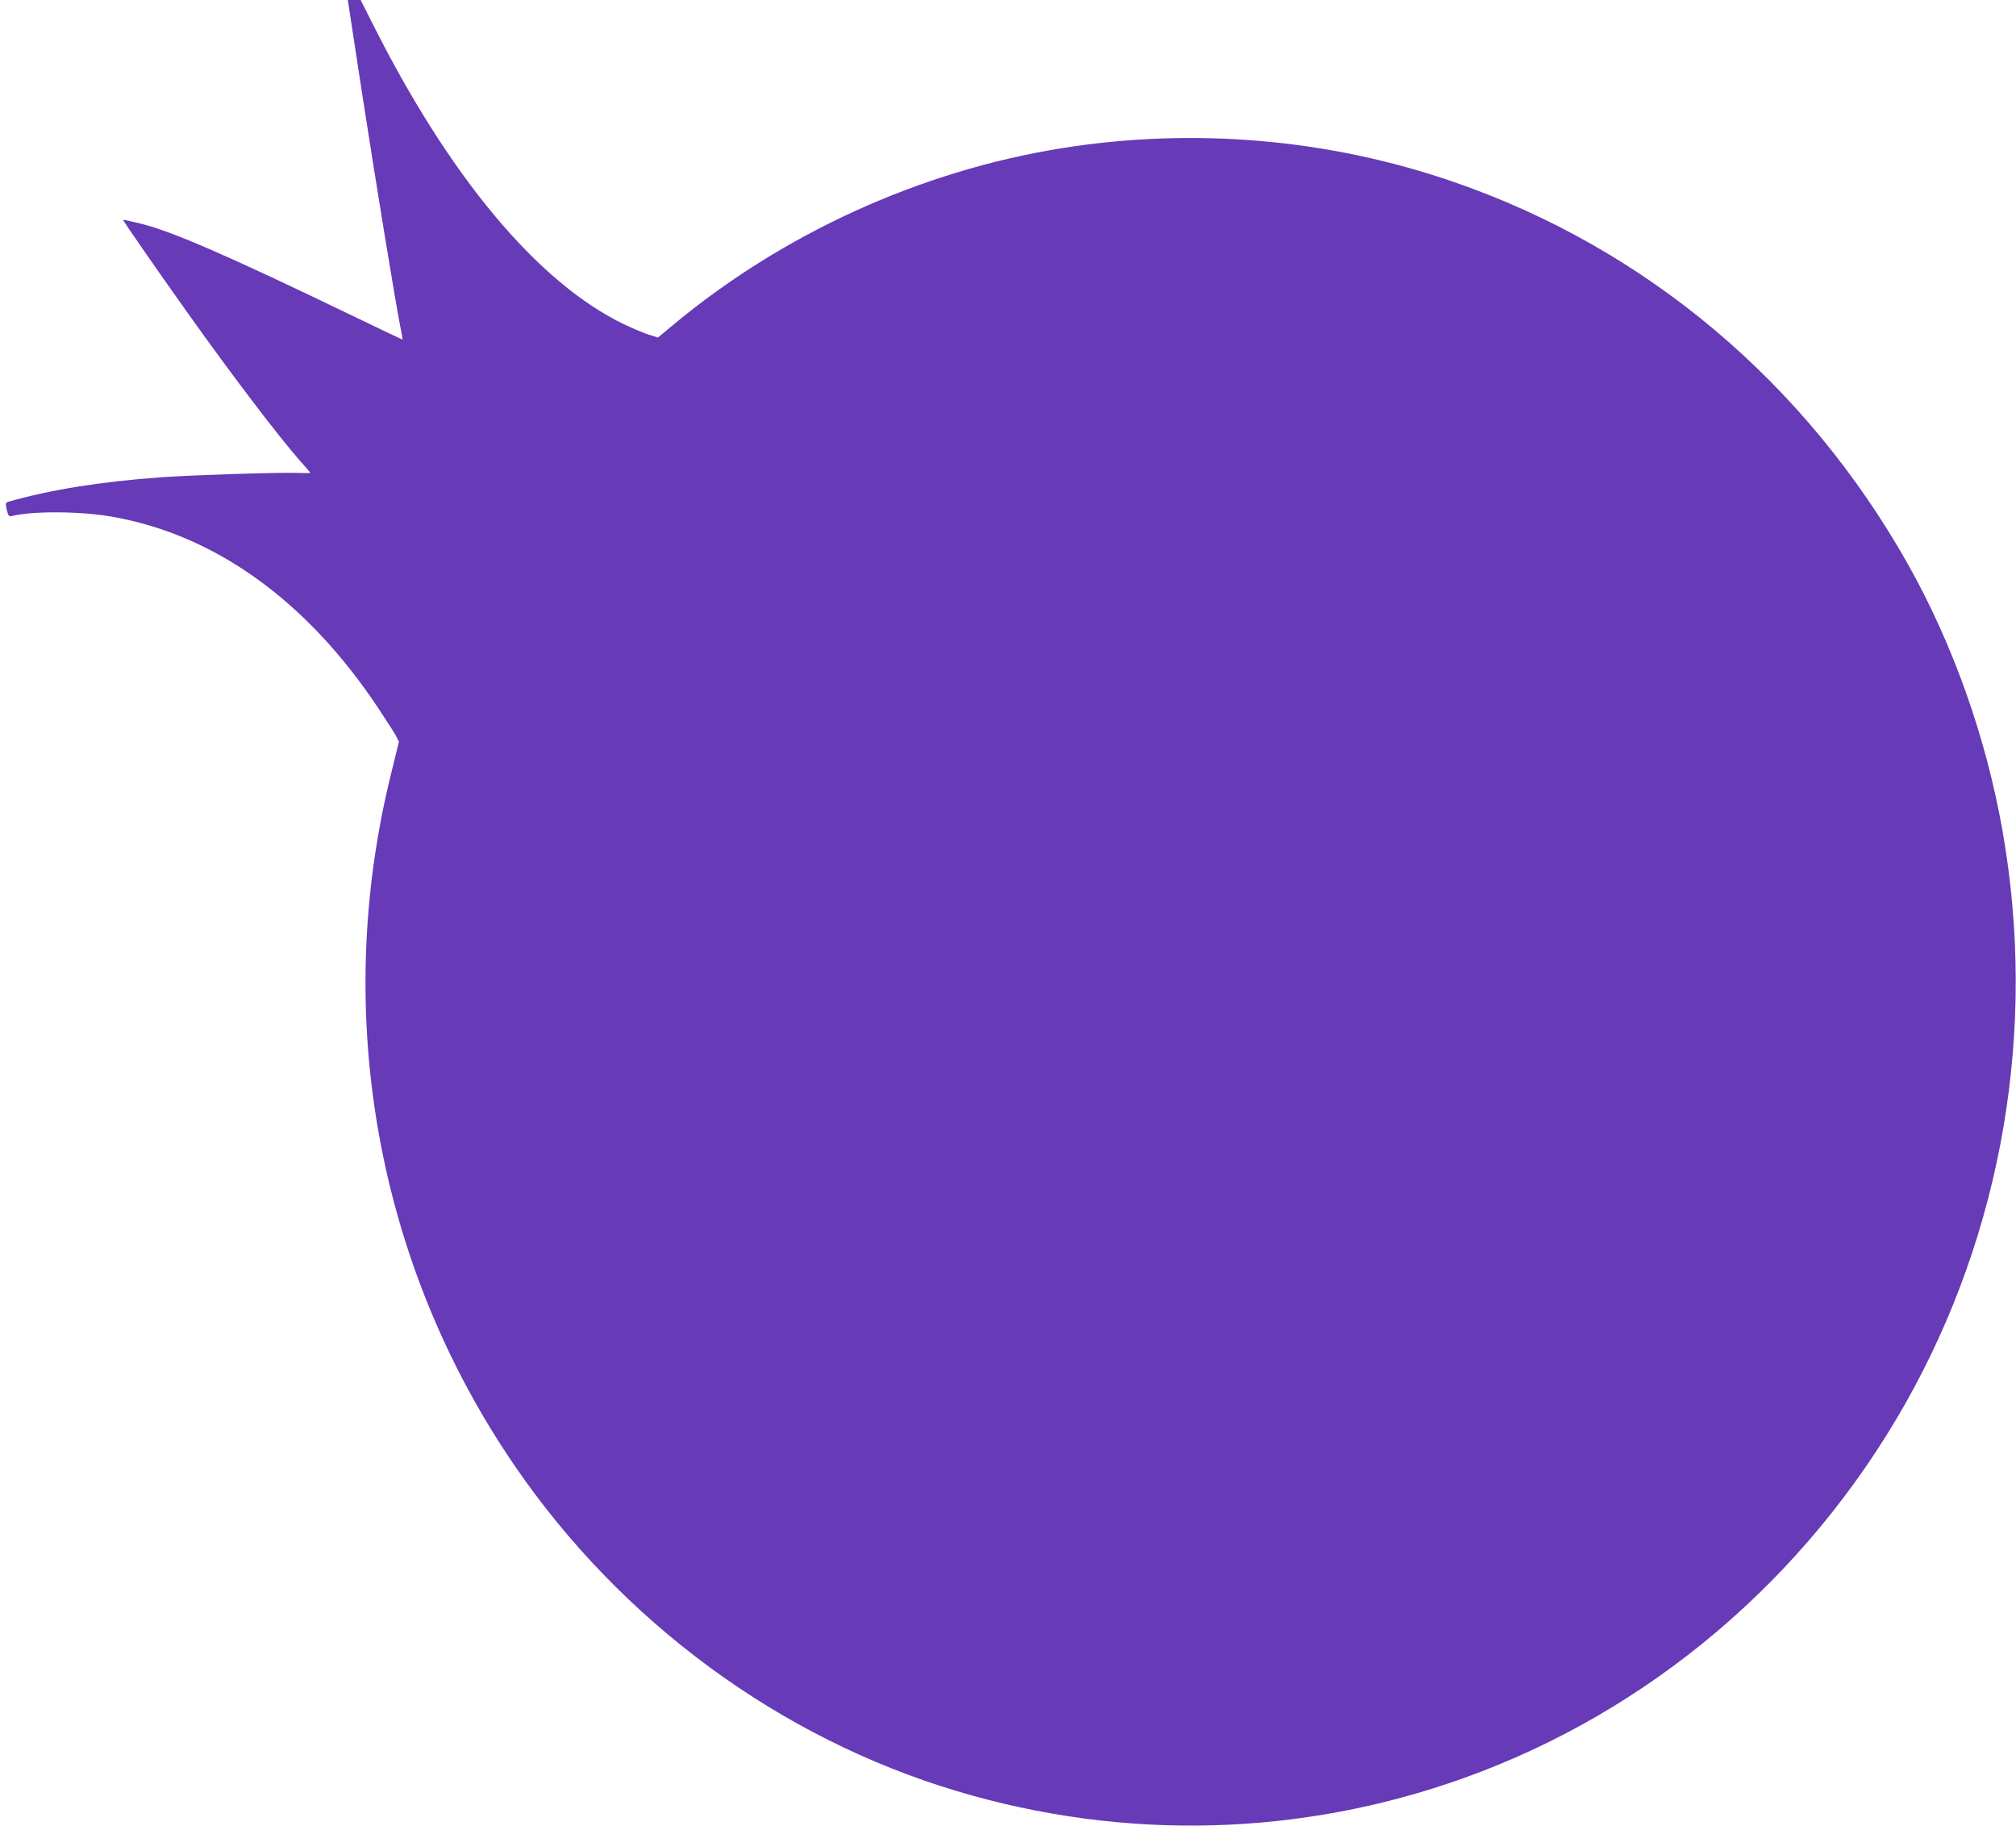 <?xml version="1.0" standalone="no"?>
<!DOCTYPE svg PUBLIC "-//W3C//DTD SVG 20010904//EN"
 "http://www.w3.org/TR/2001/REC-SVG-20010904/DTD/svg10.dtd">
<svg version="1.0" xmlns="http://www.w3.org/2000/svg"
 width="1280pt" height="1159pt" viewBox="0 0 1280 1159"
 preserveAspectRatio="xMidYMid meet">
<g transform="translate(0,1159) scale(0.1,-0.1)"
fill="#673ab7" stroke="none">
<path d="M2214 11553 c3 -21 42 -274 86 -563 83 -537 206 -1290 239 -1460 11
-52 18 -96 17 -96 0 -1 -145 68 -321 153 -786 379 -1139 533 -1340 583 -60 15
-111 26 -113 24 -4 -2 224 -330 412 -594 276 -388 571 -776 708 -932 38 -42
68 -78 68 -80 0 -2 -42 -1 -92 0 -112 4 -669 -14 -858 -28 -384 -28 -701 -79
-966 -155 -19 -6 -20 -10 -11 -51 9 -39 14 -44 31 -40 132 33 440 31 637 -4
653 -114 1235 -532 1687 -1210 53 -80 106 -162 116 -181 l19 -37 -51 -208
c-375 -1520 -90 -3110 786 -4389 679 -991 1682 -1729 2810 -2066 1061 -317
2179 -288 3217 84 1175 421 2171 1265 2799 2371 622 1096 842 2388 620 3644
-105 594 -314 1182 -601 1692 -649 1151 -1664 2005 -2883 2425 -792 274 -1654
348 -2490 214 -897 -144 -1769 -541 -2469 -1124 l-94 -78 -56 18 c-31 9 -101
39 -156 65 -549 263 -1113 938 -1604 1919 l-71 141 -41 0 -41 0 6 -37z"/>
</g>
</svg>
